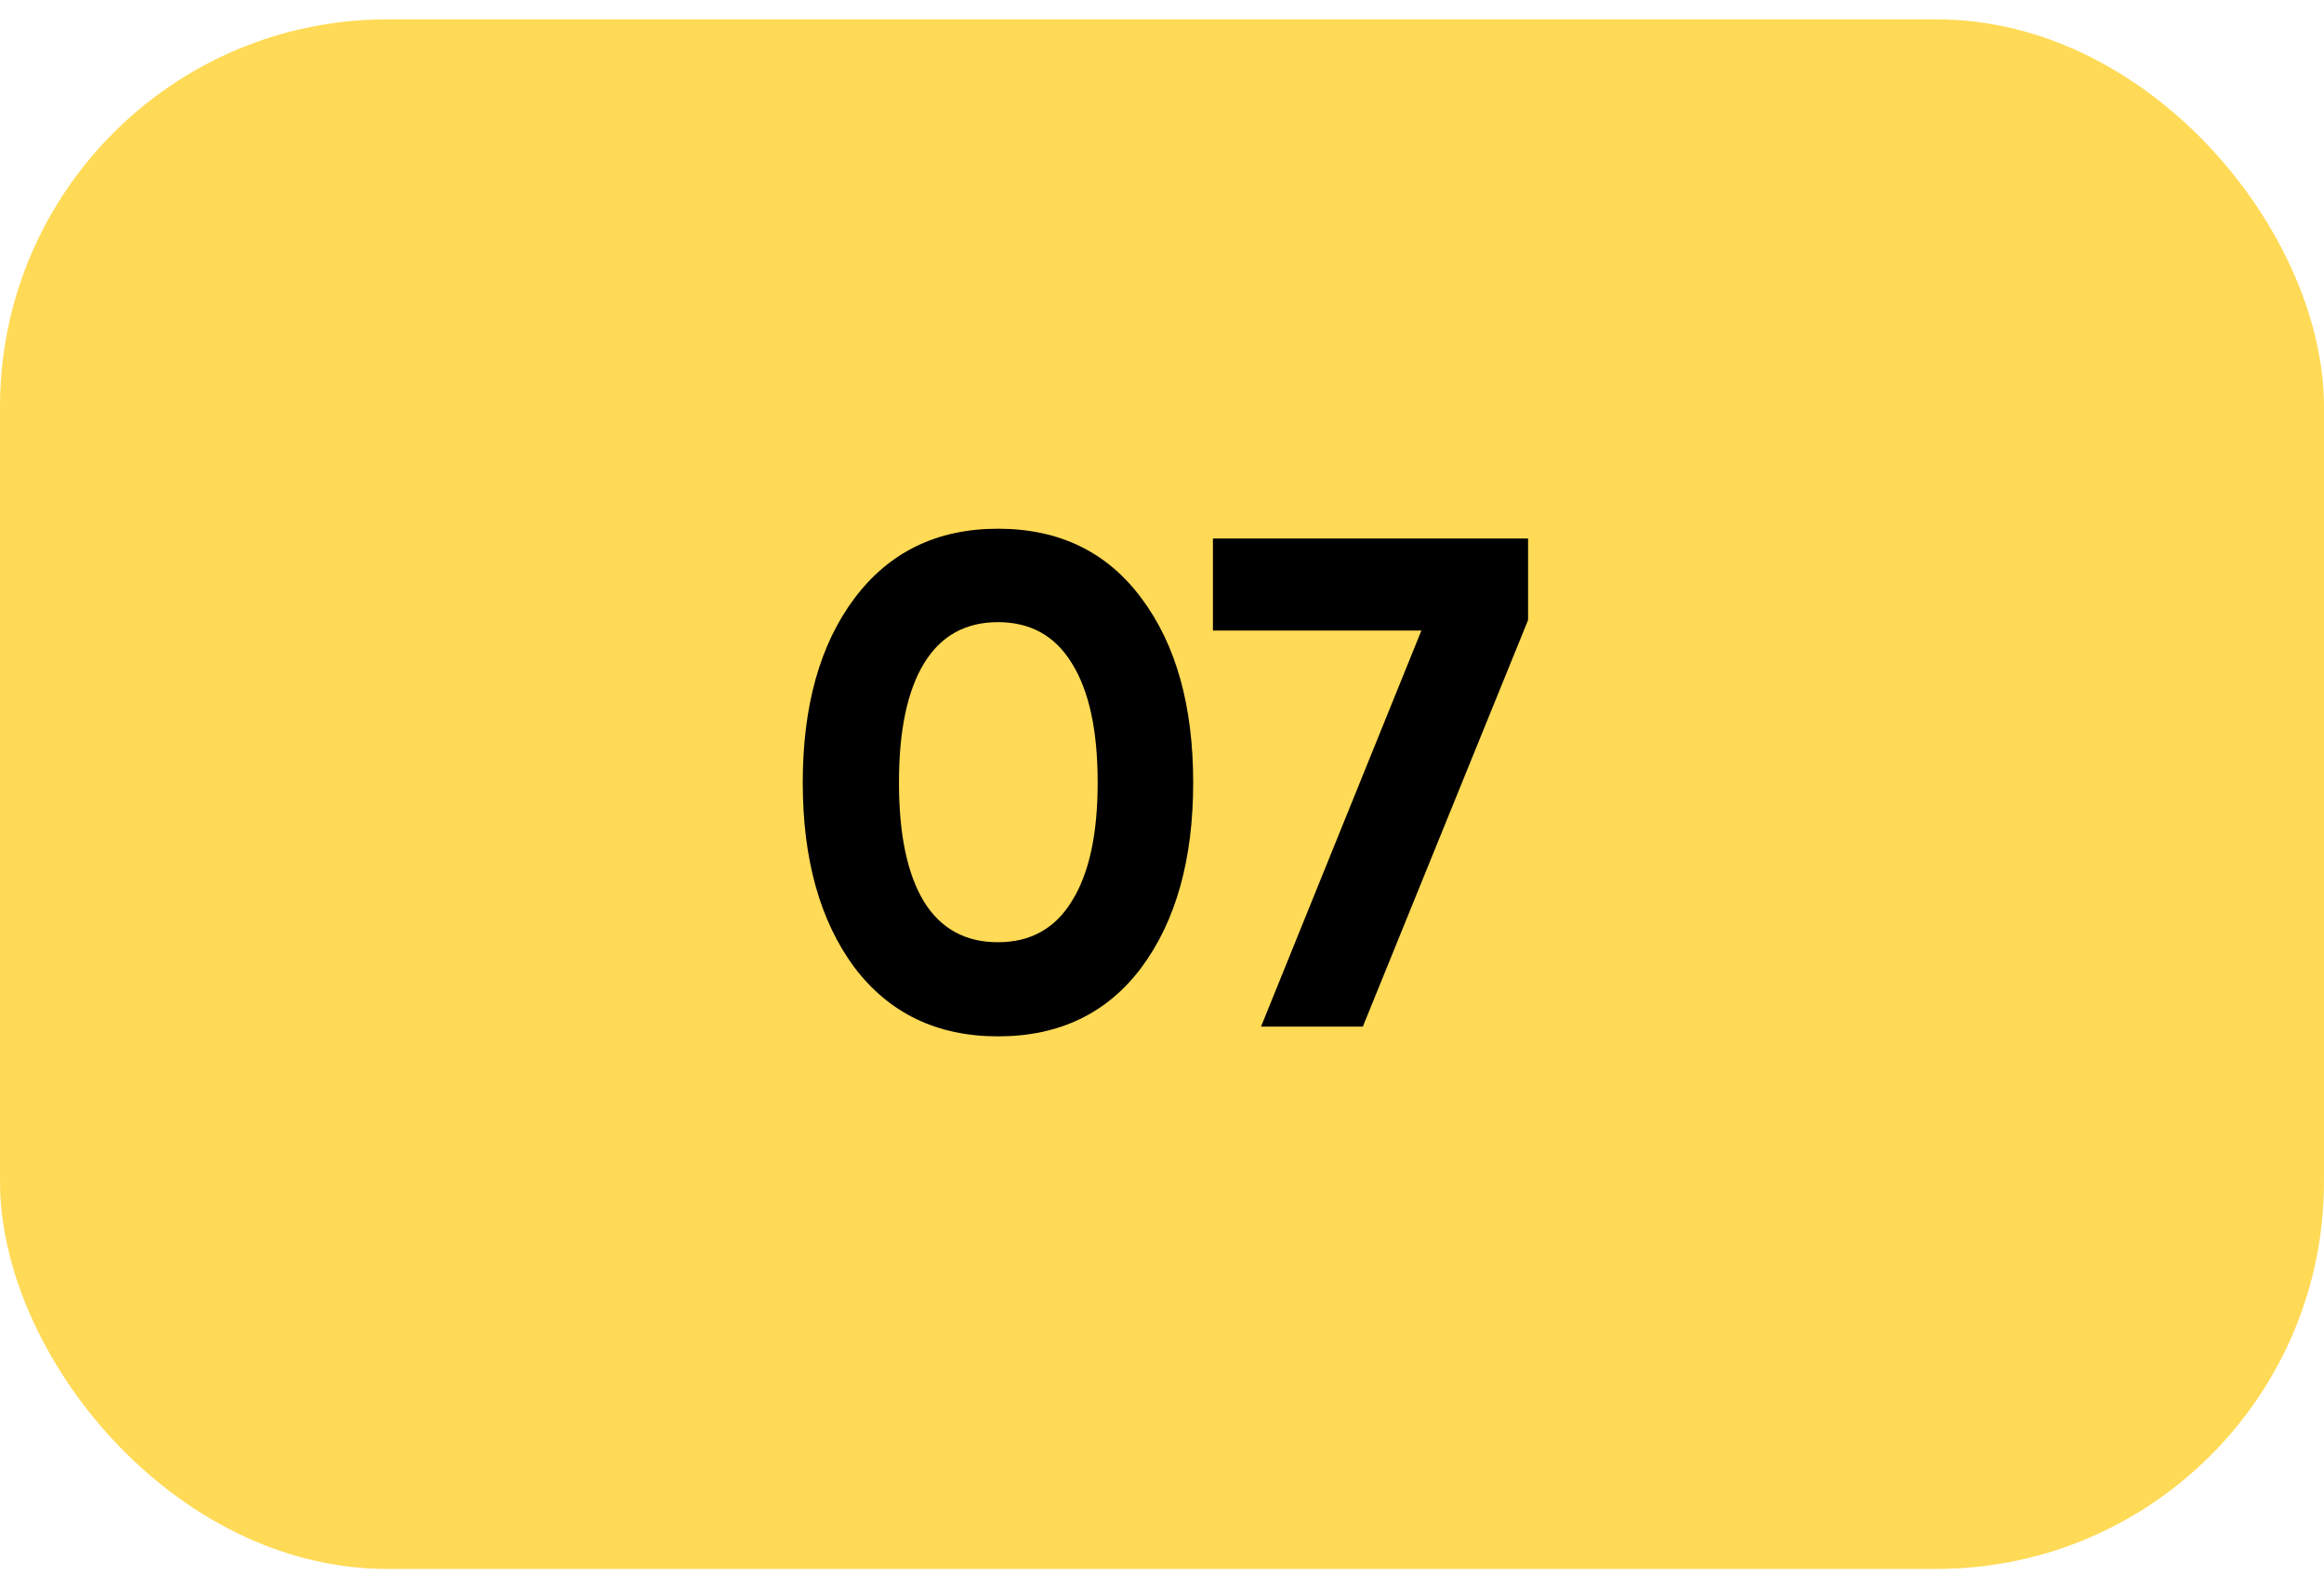 <?xml version="1.0" encoding="UTF-8"?> <svg xmlns="http://www.w3.org/2000/svg" width="60" height="41" viewBox="0 0 60 41" fill="none"><rect y="0.5" width="60" height="40" rx="10" fill="#FFDA56"></rect><path d="M25.765 26.752C24.193 26.752 22.957 26.158 22.057 24.97C21.169 23.77 20.725 22.18 20.725 20.2C20.725 18.22 21.169 16.636 22.057 15.448C22.957 14.248 24.193 13.648 25.765 13.648C27.349 13.648 28.585 14.248 29.473 15.448C30.361 16.636 30.805 18.22 30.805 20.2C30.805 22.18 30.361 23.77 29.473 24.97C28.585 26.158 27.349 26.752 25.765 26.752ZM23.857 23.278C24.289 23.974 24.925 24.322 25.765 24.322C26.605 24.322 27.241 23.968 27.673 23.26C28.117 22.552 28.339 21.532 28.339 20.2C28.339 18.856 28.117 17.83 27.673 17.122C27.241 16.414 26.605 16.06 25.765 16.06C24.925 16.06 24.289 16.414 23.857 17.122C23.425 17.83 23.209 18.856 23.209 20.2C23.209 21.544 23.425 22.57 23.857 23.278ZM31.315 13.9H39.451V16.006L35.185 26.5H32.557L36.697 16.276H31.315V13.9Z" fill="black"></path></svg> 